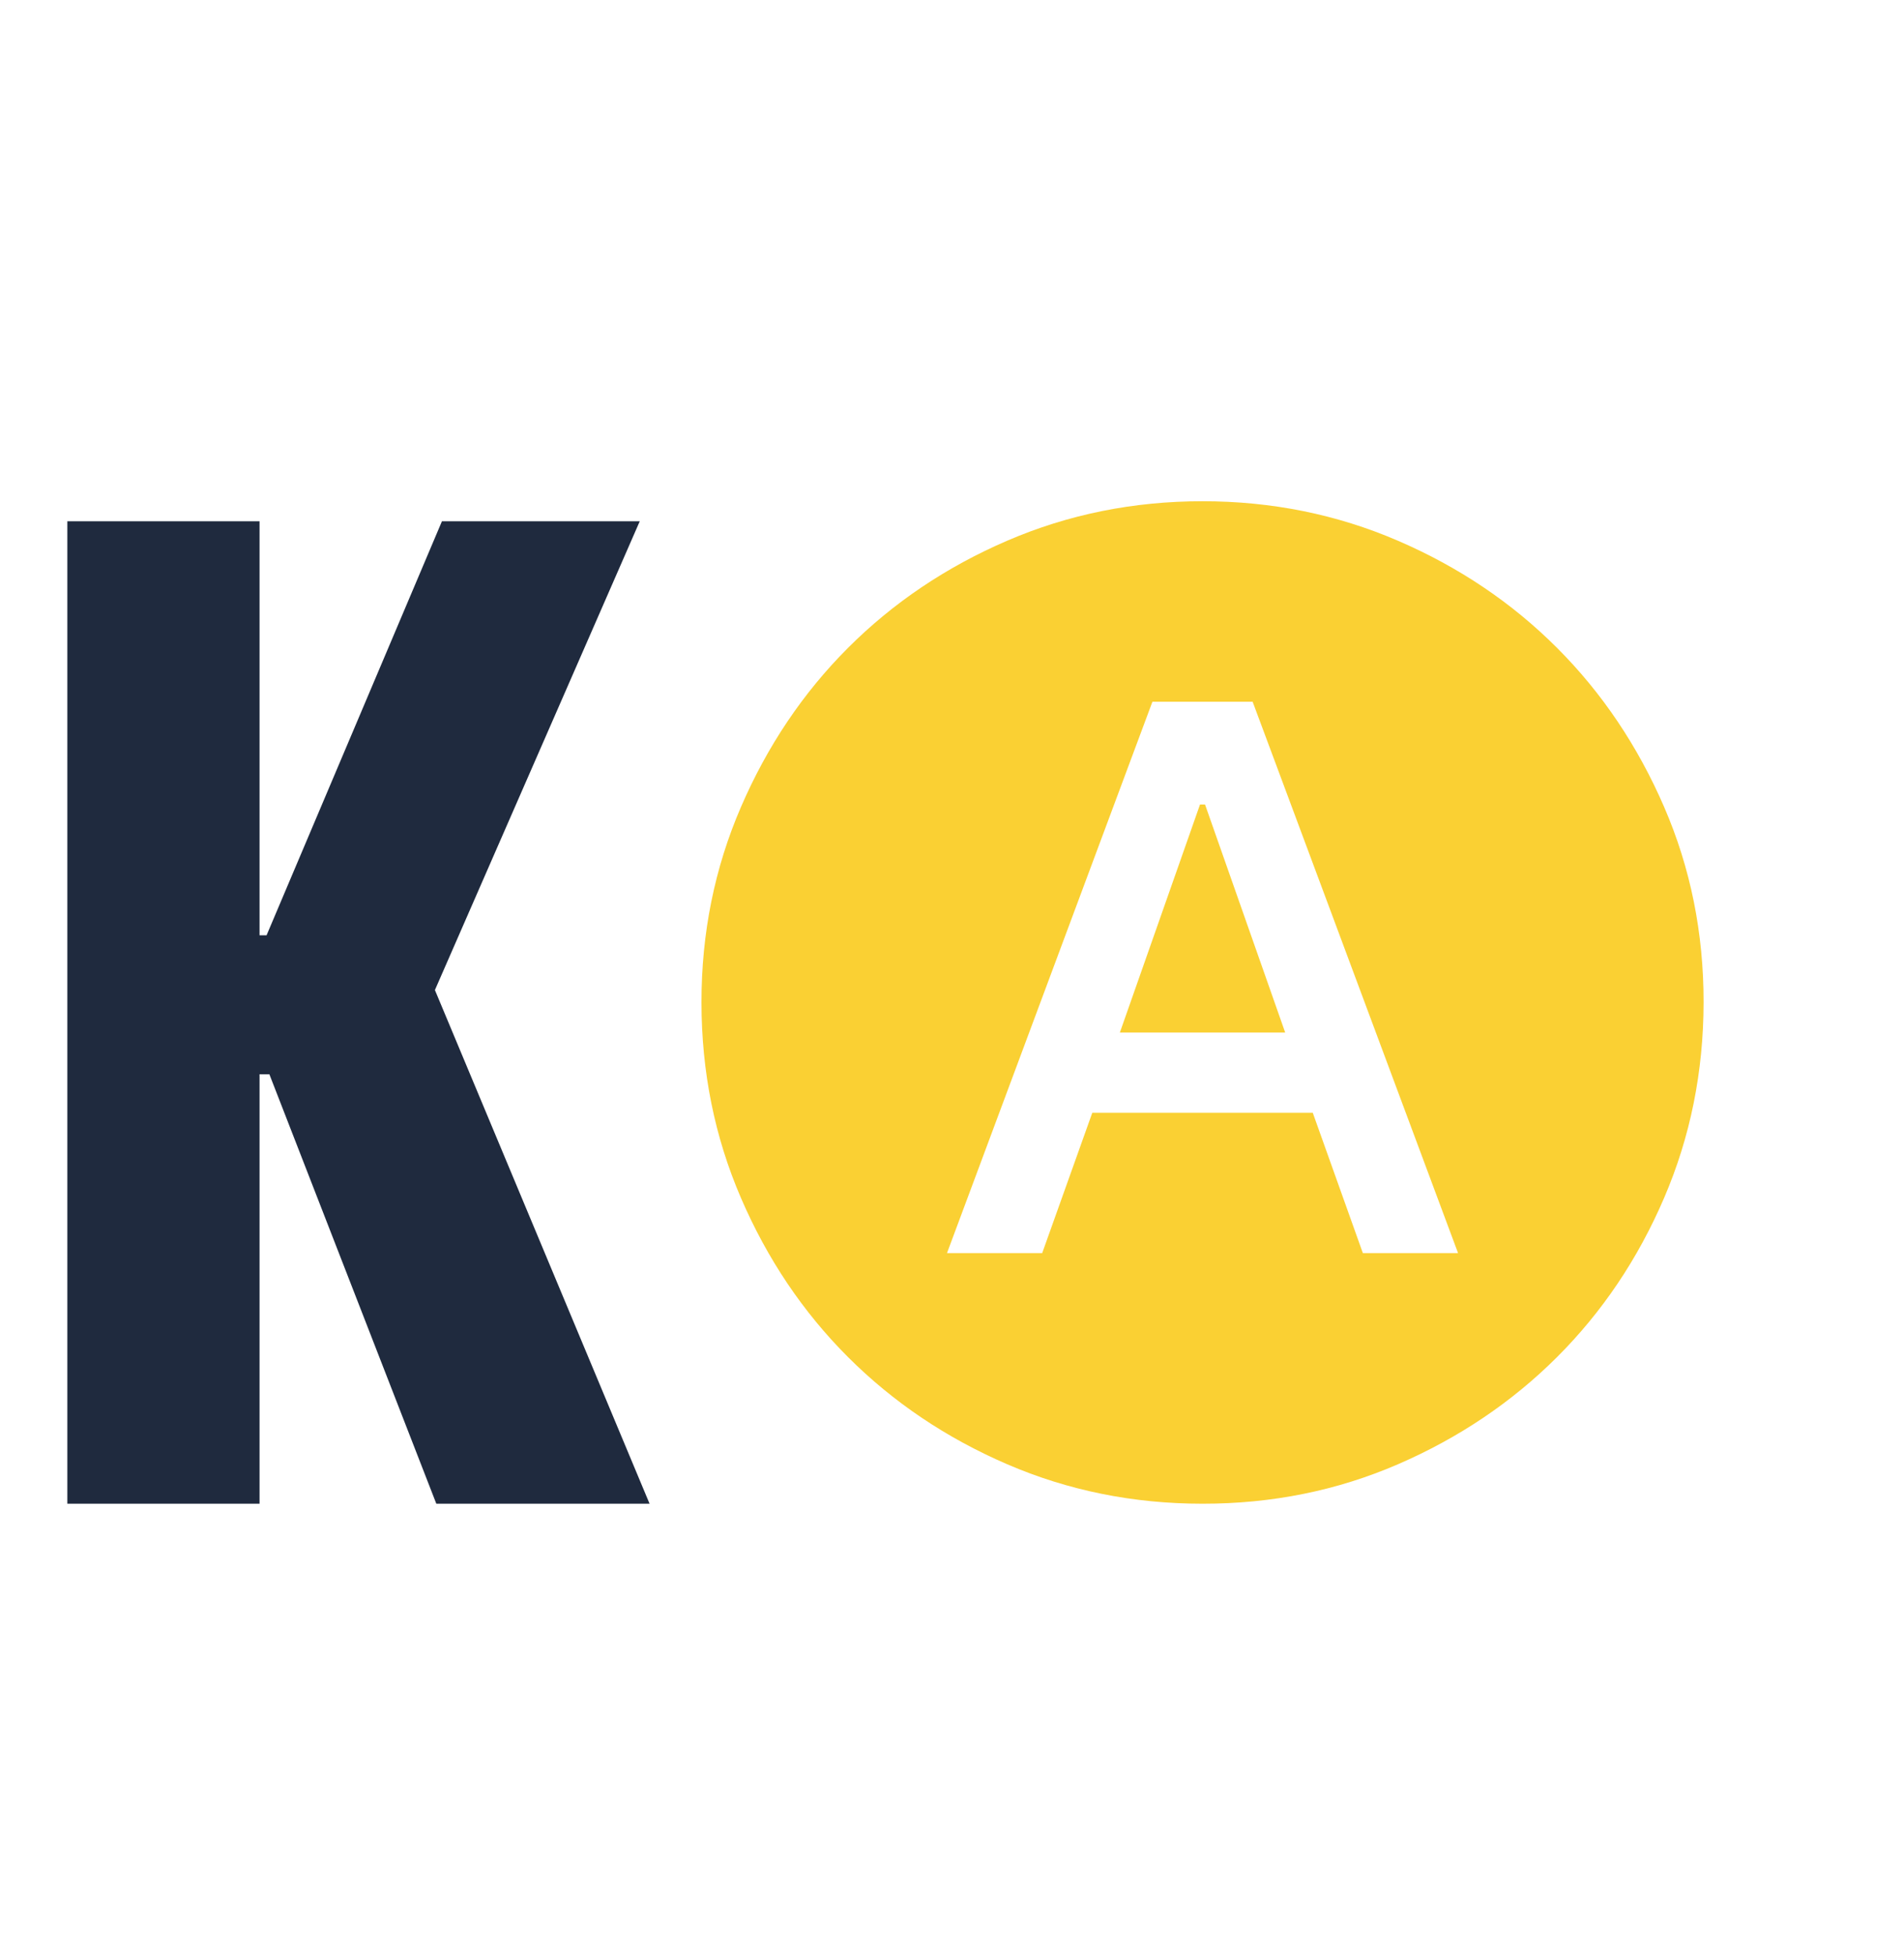 <svg width="38" height="39" viewBox="0 0 38 39" fill="none" xmlns="http://www.w3.org/2000/svg">
<path d="M18.9 25H20.8L21.8 22.2H26.2L27.2 25H29.1L25 14H23L18.9 25ZM22.35 20.6L23.95 16.05H24.05L25.65 20.6H22.35ZM24 30C22.617 30 21.317 29.737 20.1 29.212C18.883 28.687 17.825 27.974 16.925 27.075C16.025 26.176 15.313 25.117 14.788 23.9C14.263 22.683 14.001 21.383 14 20C13.999 18.617 14.262 17.317 14.788 16.1C15.314 14.883 16.026 13.824 16.925 12.925C17.824 12.026 18.882 11.313 20.1 10.788C21.318 10.263 22.618 10 24 10C25.382 10 26.682 10.263 27.9 10.788C29.118 11.313 30.176 12.026 31.075 12.925C31.974 13.824 32.686 14.883 33.213 16.1C33.74 17.317 34.002 18.617 34 20C33.998 21.383 33.735 22.683 33.212 23.9C32.689 25.117 31.976 26.176 31.075 27.075C30.174 27.974 29.115 28.687 27.9 29.213C26.685 29.739 25.385 30.001 24 30Z" fill="#FAD033"/>
<path d="M1.344 30V10.4H5.18V18.66H5.32L8.82 10.4H12.768L8.68 19.752L12.964 30H8.708L5.376 21.432H5.18V30H1.344Z" fill="#1F2A3E"/>
</svg>
